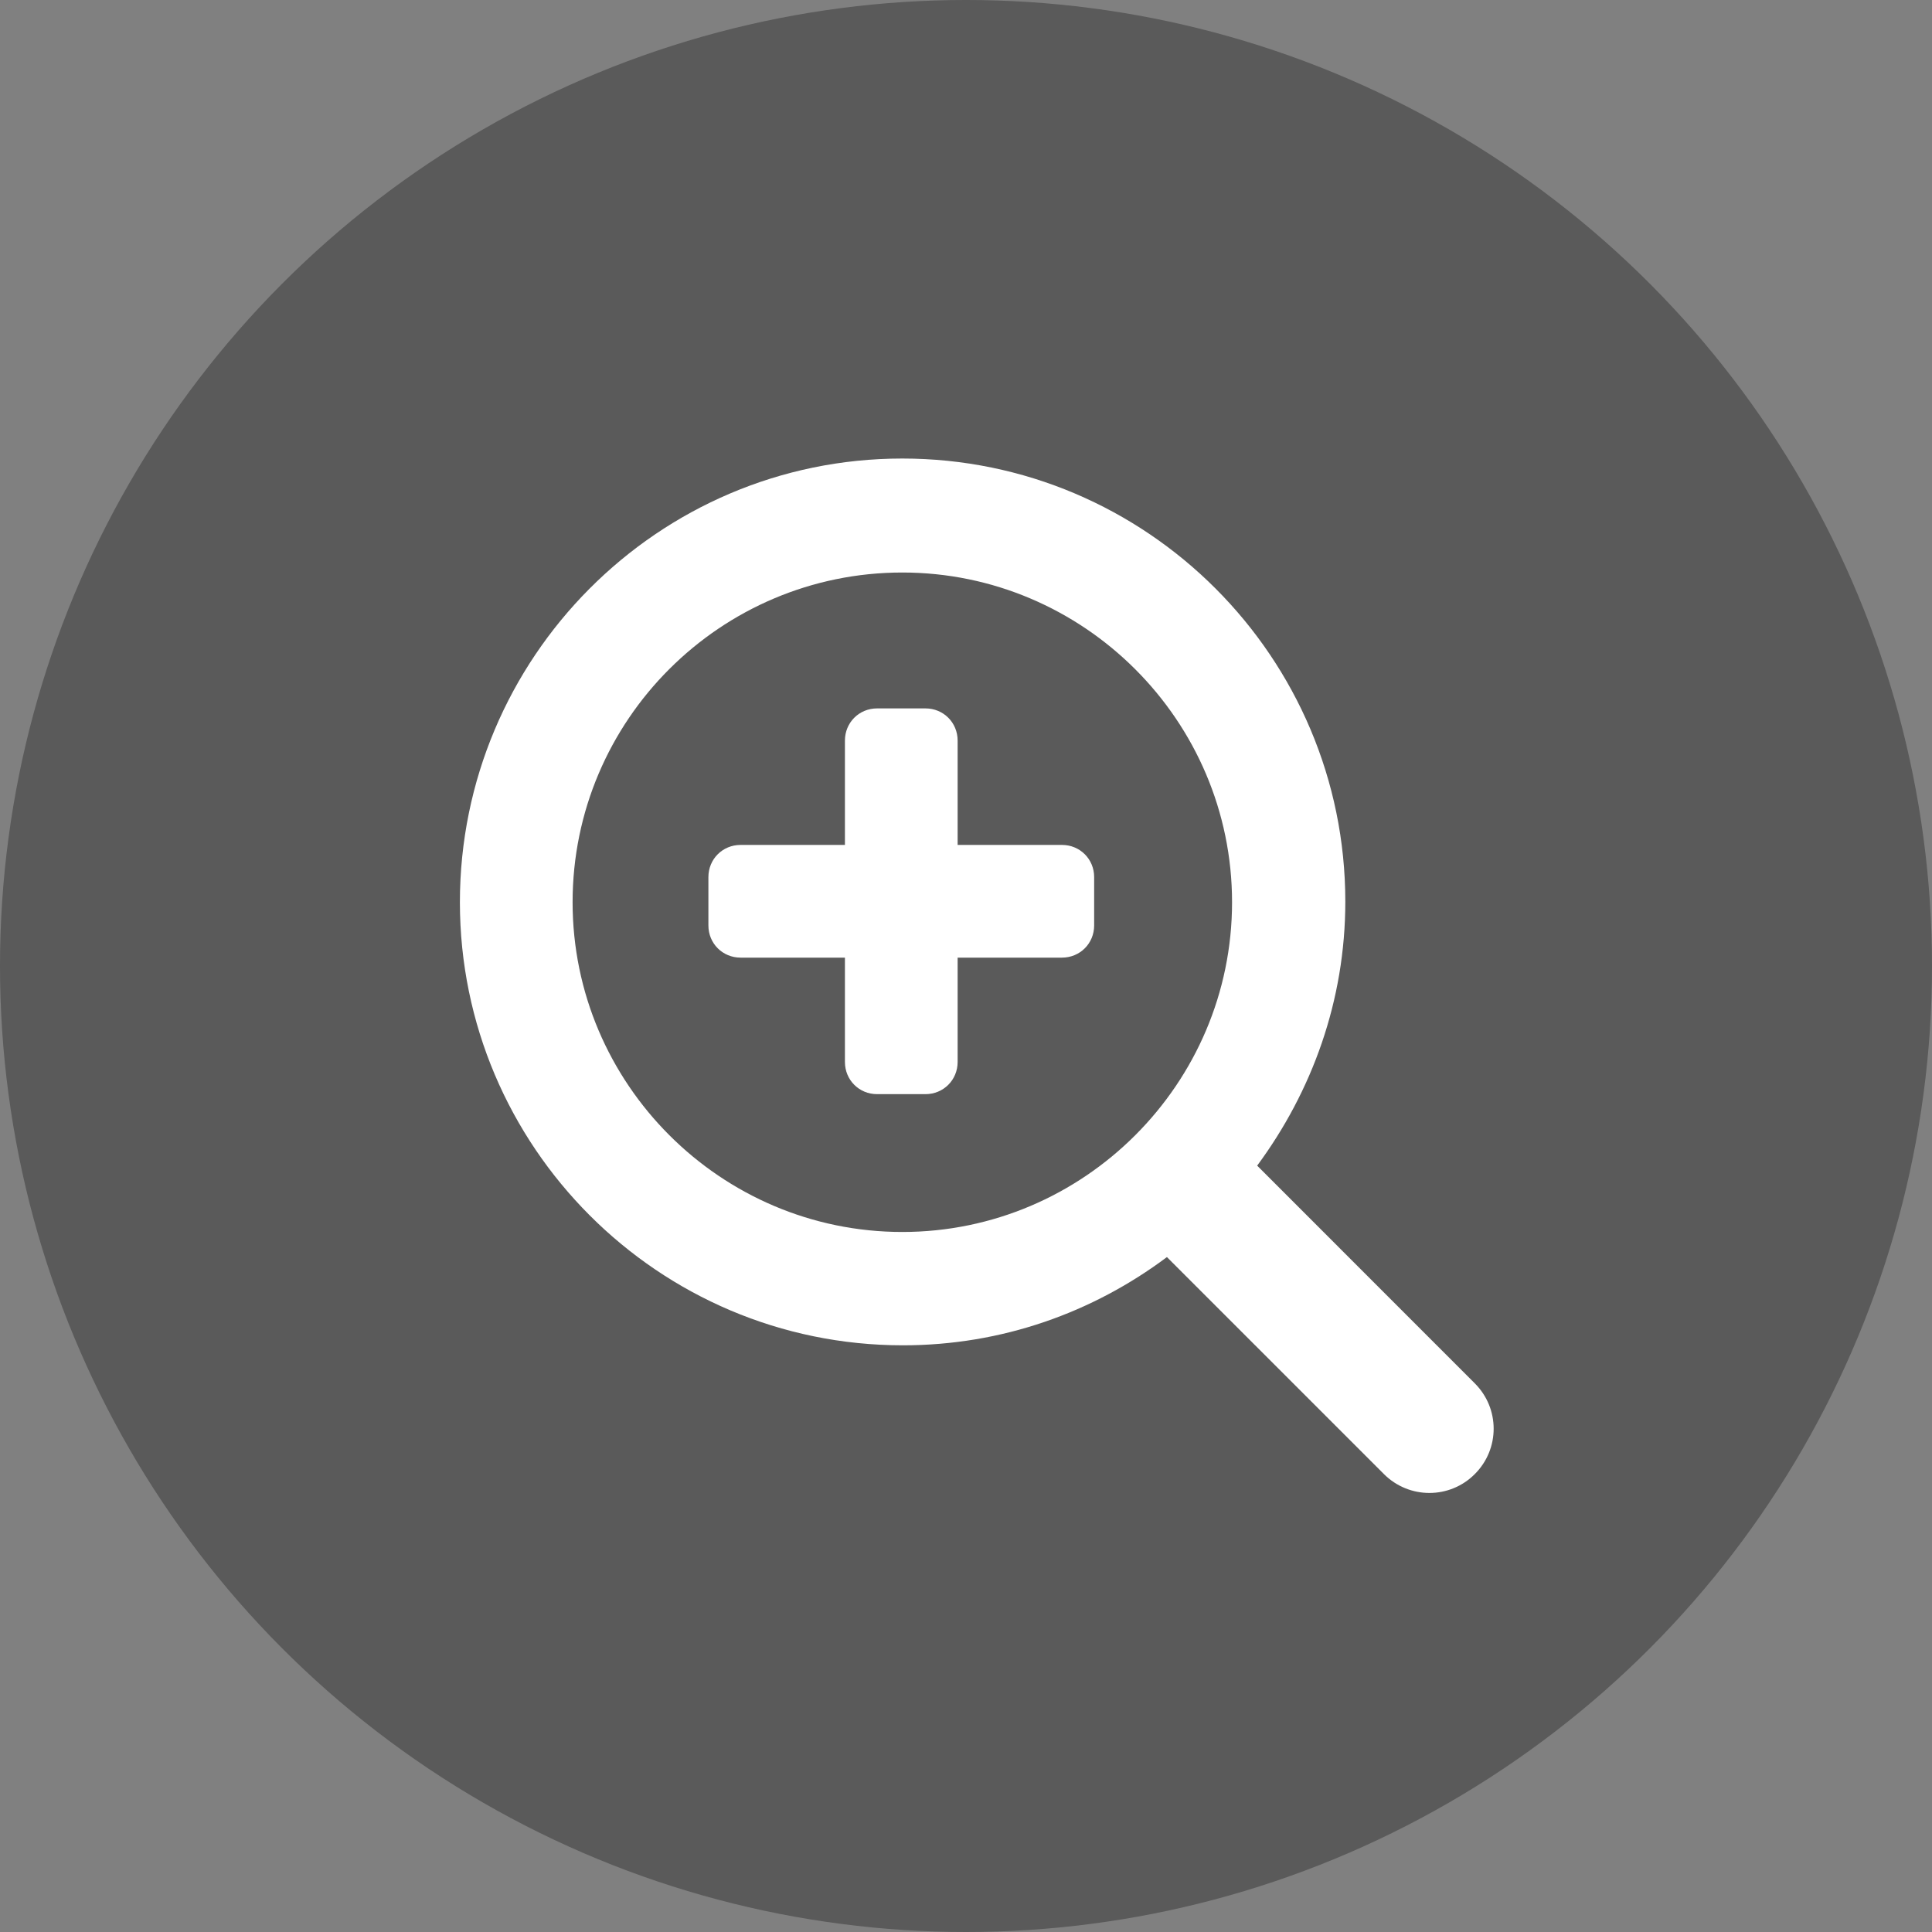 <svg width="24" height="24" viewBox="0 0 24 24" fill="none" xmlns="http://www.w3.org/2000/svg">
<rect x="0" y="0" width="24" height="24" fill="#808080" stroke="none"/>
<circle opacity="0.3" cx="12" cy="12" r="12" fill="black"/>
<path d="M18.312 17.176L15.617 14.48C16.297 13.56 16.712 12.432 16.712 11.2C16.712 8.168 14.248 5.696 11.209 5.696C8.169 5.696 5.713 8.176 5.713 11.208C5.713 14.24 8.177 16.712 11.216 16.712C12.448 16.712 13.576 16.304 14.496 15.616L17.192 18.312C17.505 18.624 18.009 18.624 18.32 18.312C18.633 18 18.633 17.496 18.32 17.184L18.312 17.176ZM7.113 11.208C7.113 8.944 8.953 7.112 11.209 7.112C13.464 7.112 15.305 8.952 15.305 11.208C15.305 13.464 13.464 15.304 11.209 15.304C8.953 15.304 7.113 13.464 7.113 11.208Z" fill="white"/>
<path d="M13.192 10.496H11.896V9.2C11.896 8.976 11.72 8.8 11.496 8.8H10.896C10.672 8.8 10.496 8.976 10.496 9.2V10.496H9.2C8.976 10.496 8.8 10.672 8.8 10.896V11.496C8.8 11.72 8.976 11.896 9.2 11.896H10.496V13.192C10.496 13.416 10.672 13.592 10.896 13.592H11.496C11.72 13.592 11.896 13.416 11.896 13.192V11.896H13.192C13.416 11.896 13.592 11.72 13.592 11.496V10.896C13.592 10.672 13.416 10.496 13.192 10.496Z" fill="white"/>
</svg>

